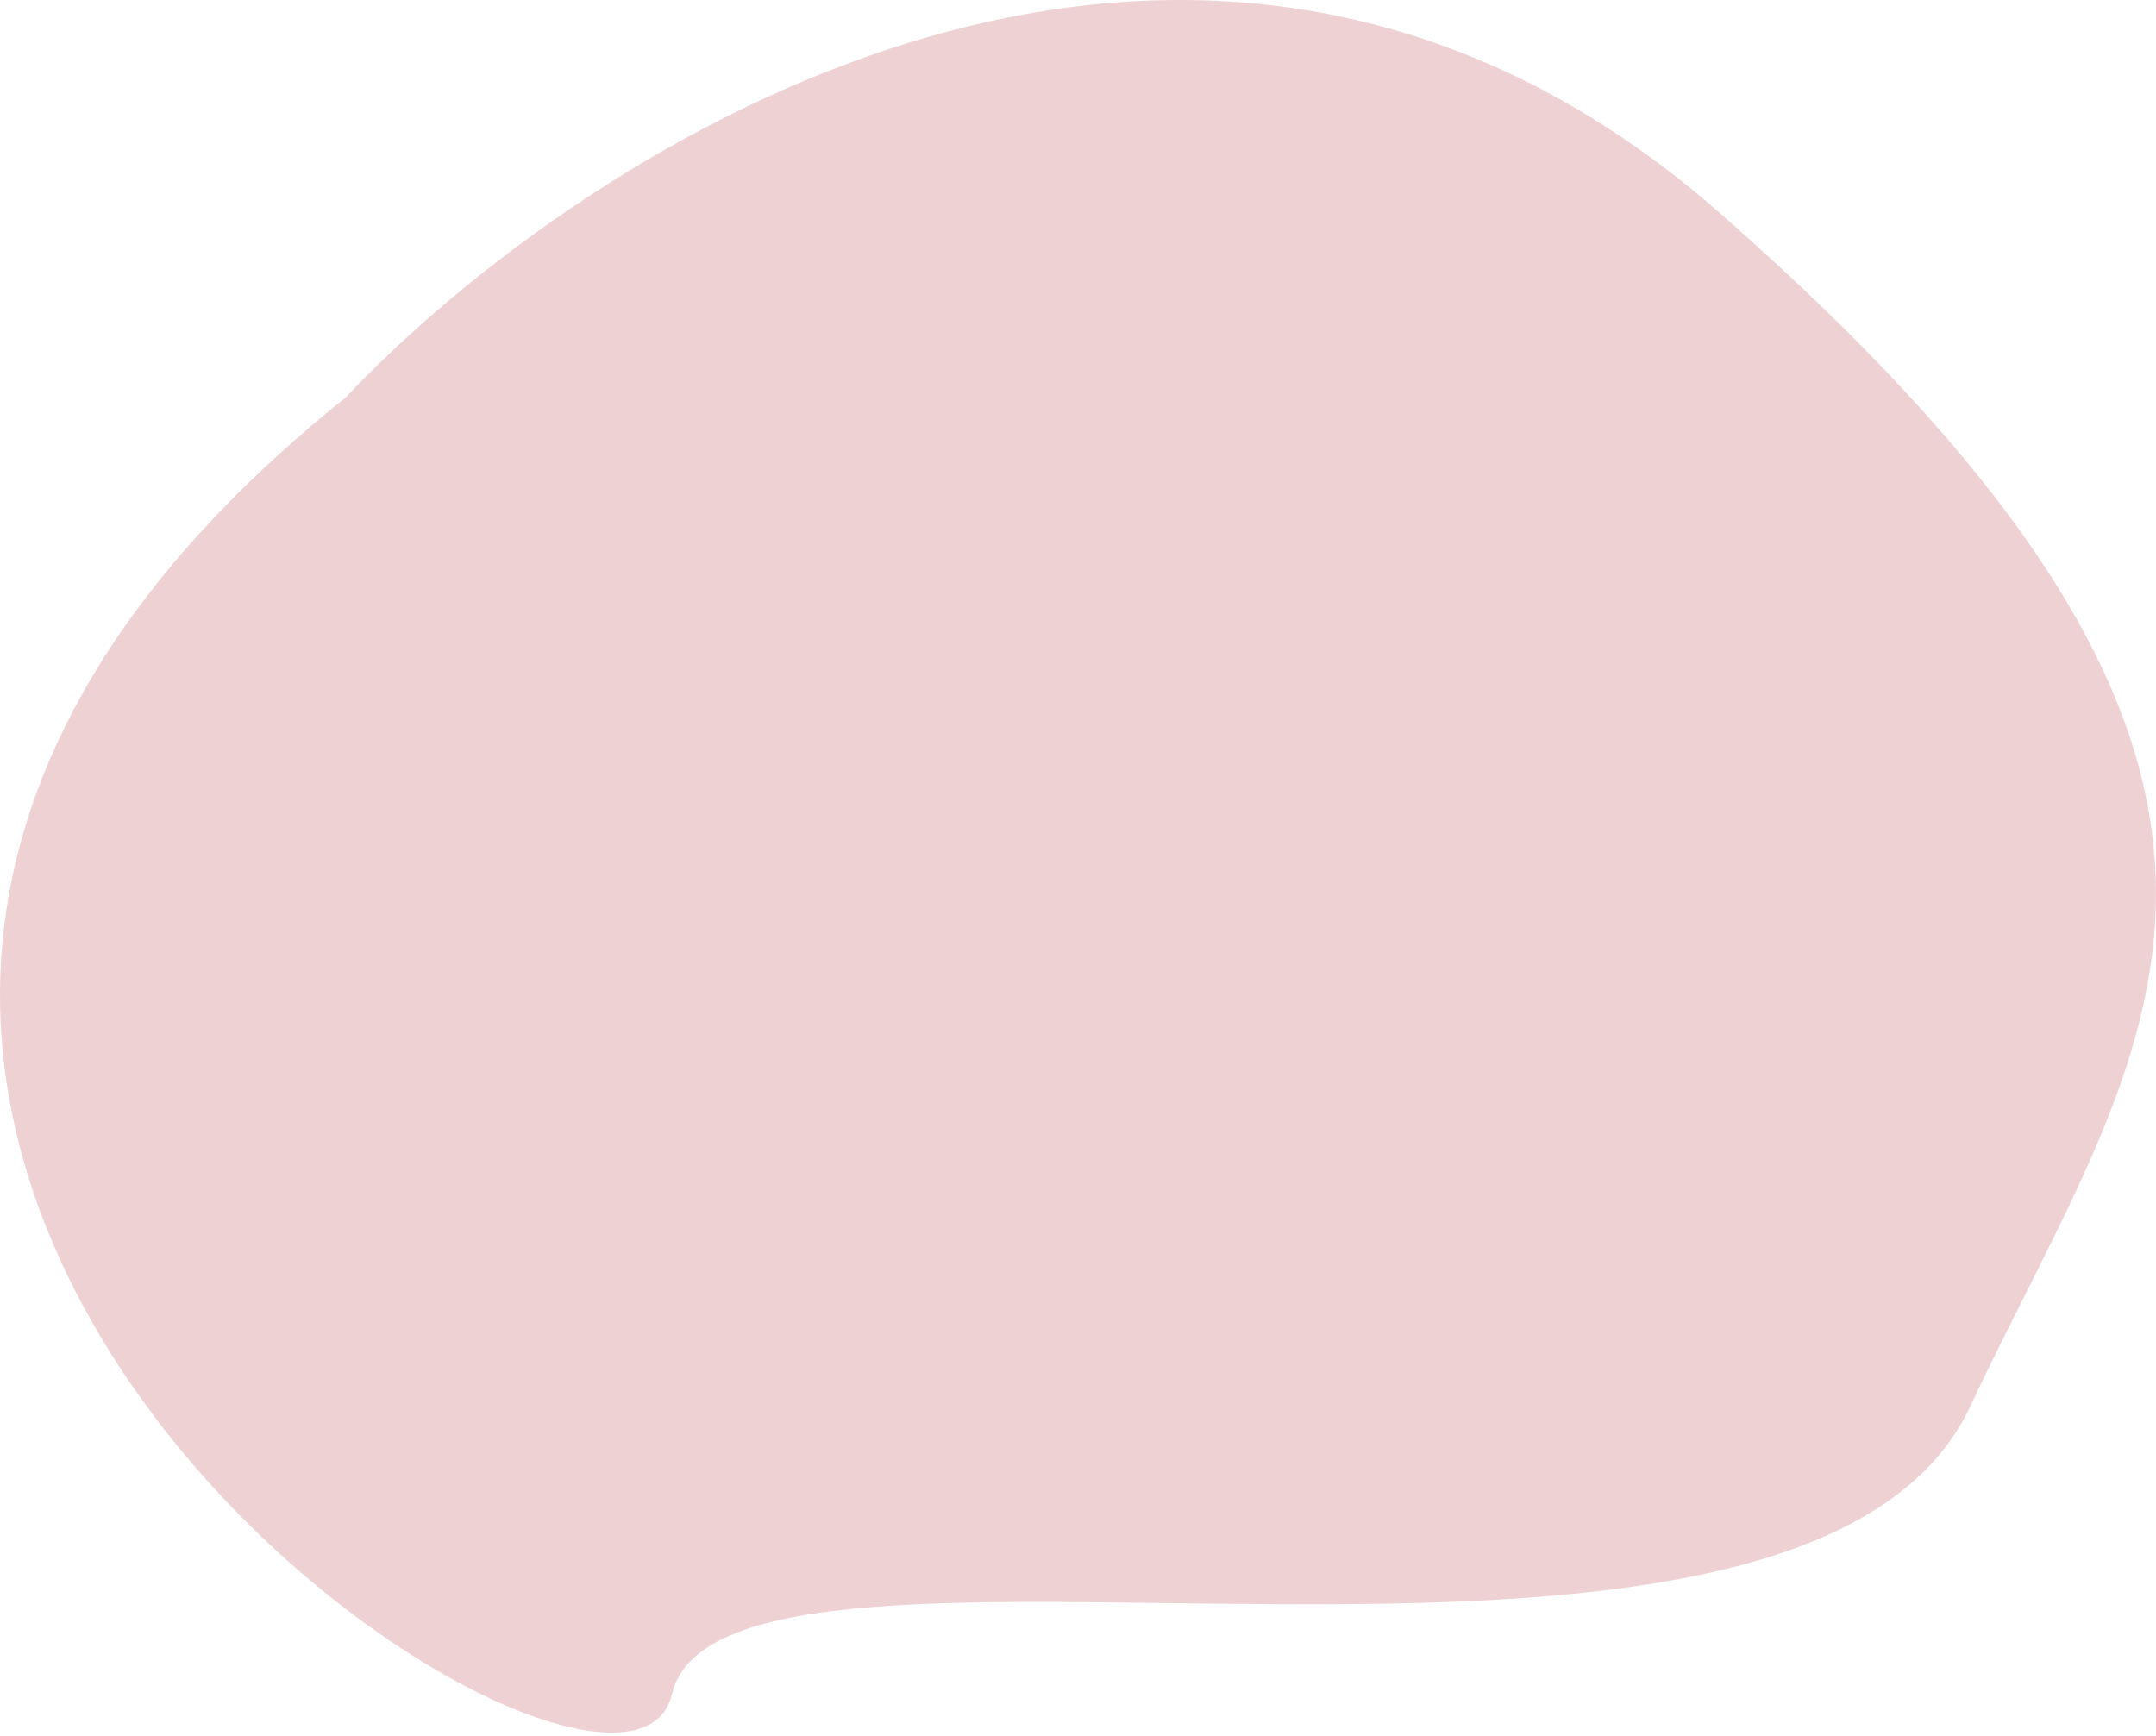 <svg width="621" height="500" viewBox="0 0 621 500" fill="none" xmlns="http://www.w3.org/2000/svg">
<path d="M495.534 61.507C344.334 -71.293 168.534 41.507 99.534 114.507C-164.466 326.007 178.534 552.007 193.534 488.007C208.534 424.007 518.034 510.507 567.534 405.007C617.034 299.507 684.534 227.507 495.534 61.507Z" fill="#DEA4A6" fill-opacity="0.5"/>
</svg>
